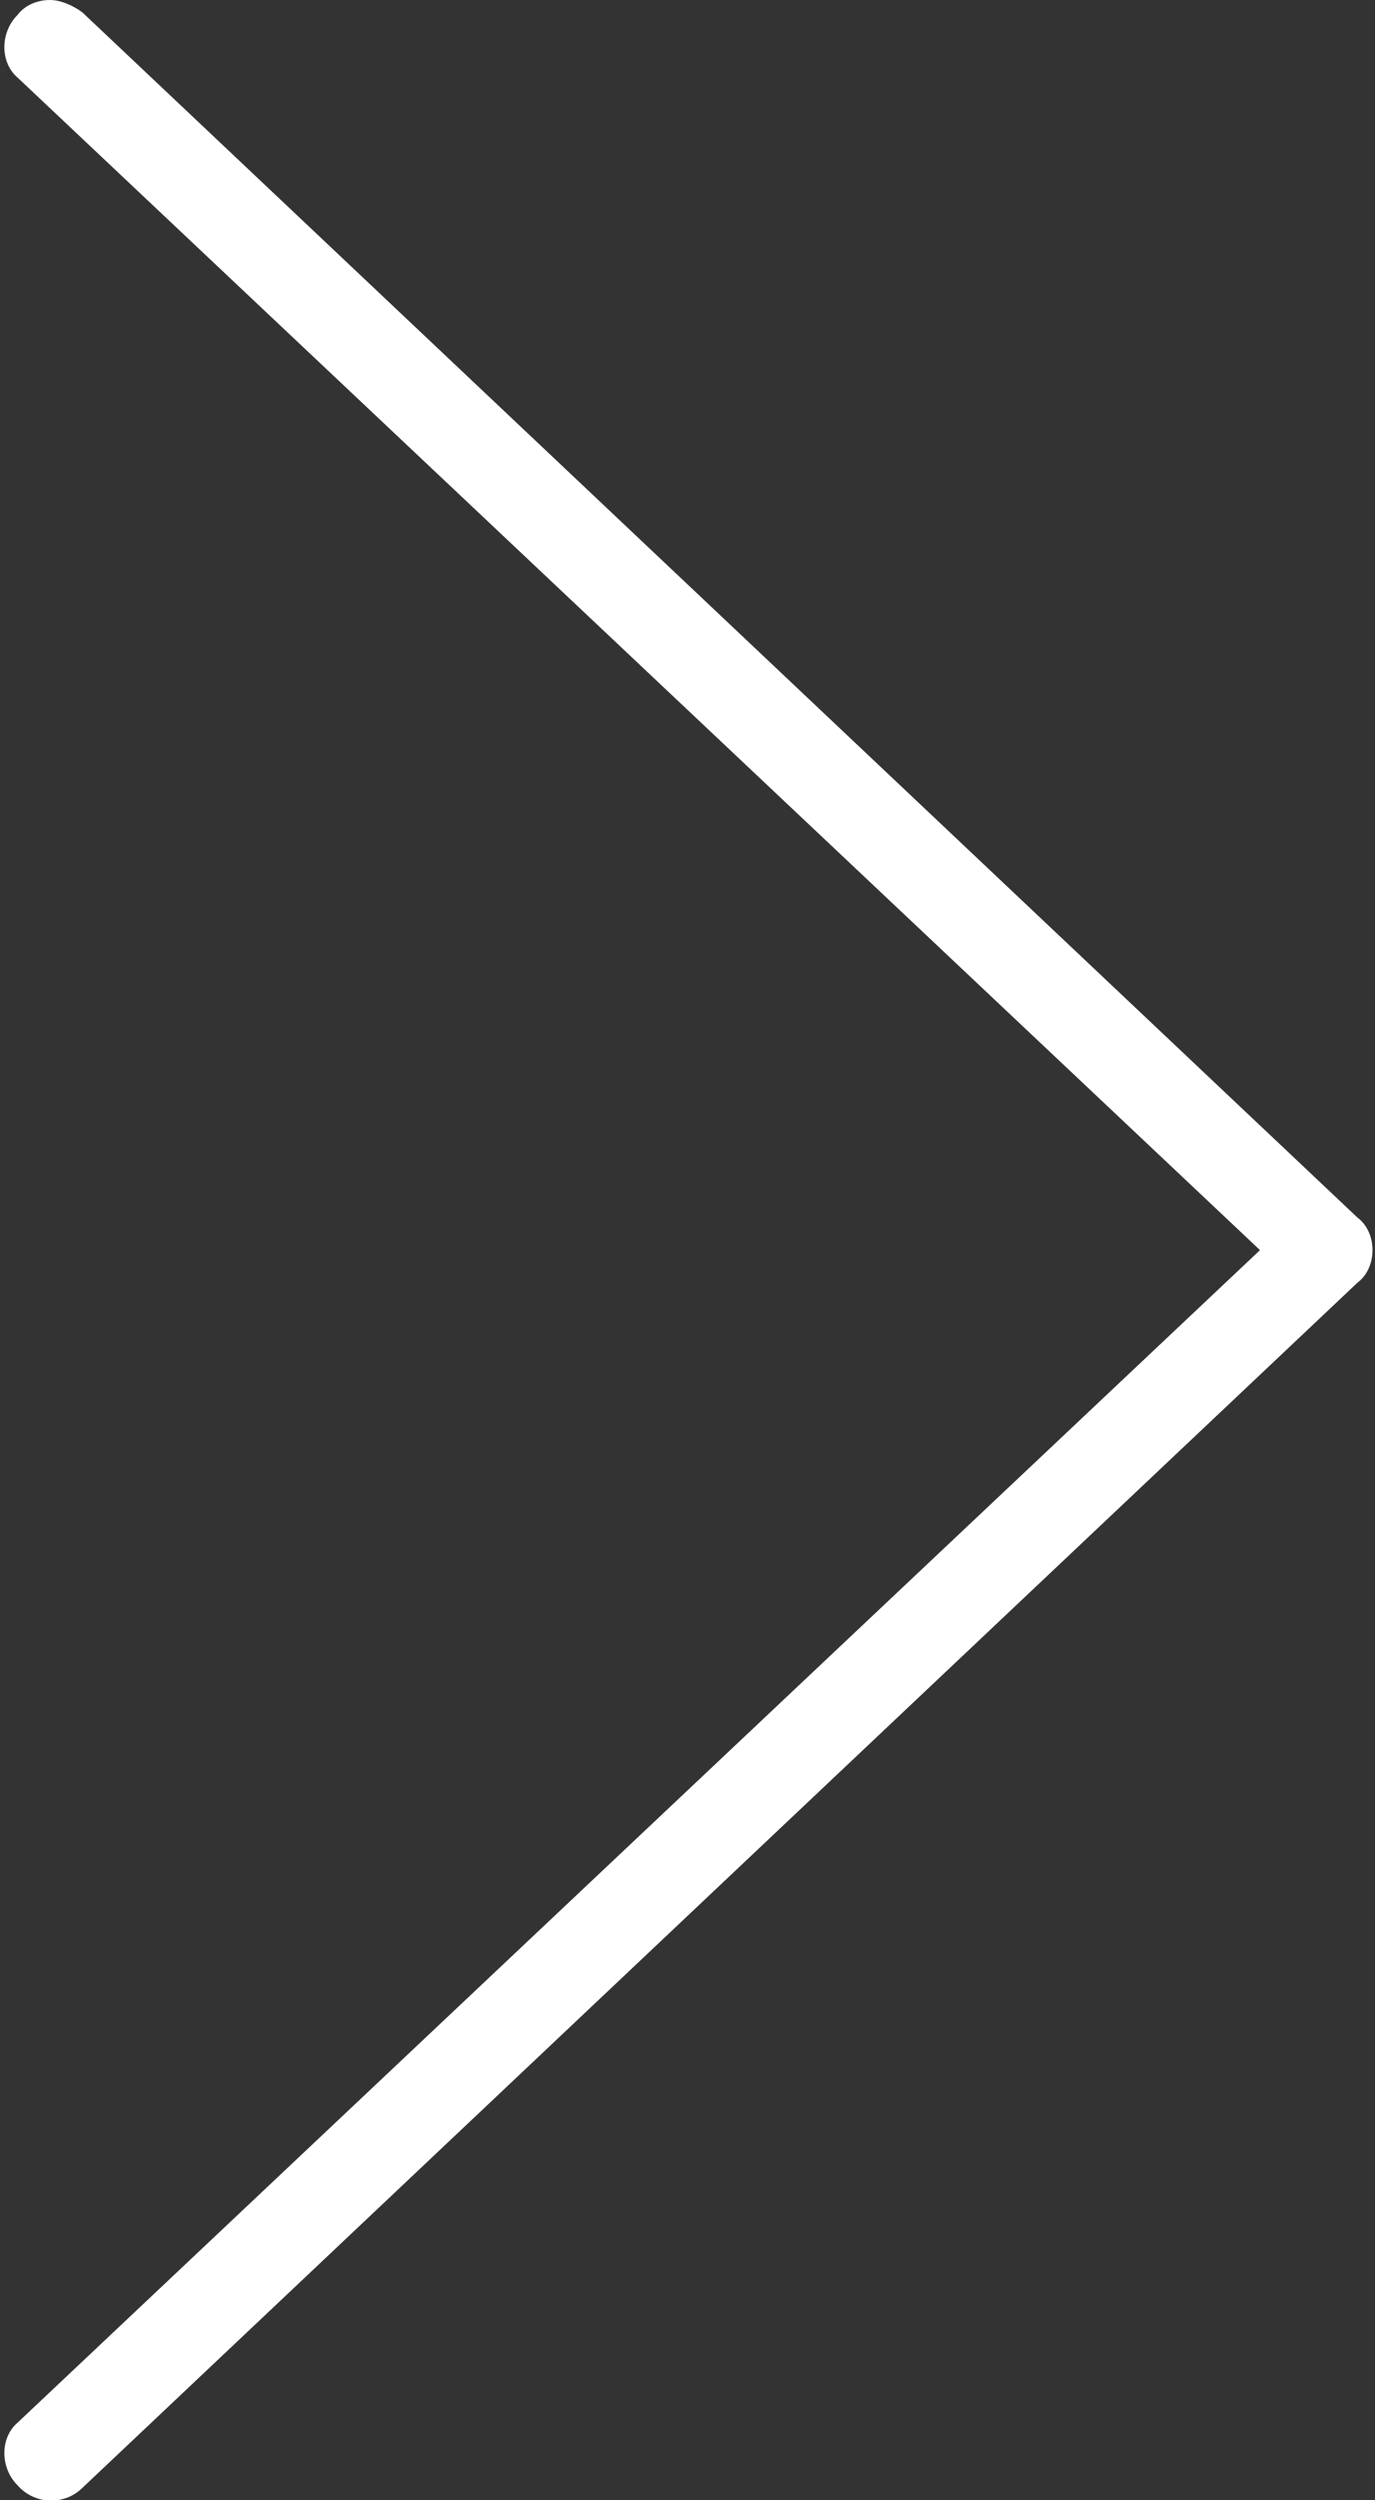 <?xml version="1.0" encoding="utf-8"?>
<!-- Generator: Adobe Illustrator 25.0.0, SVG Export Plug-In . SVG Version: 6.00 Build 0)  -->
<svg version="1.1" id="Layer_1" xmlns="http://www.w3.org/2000/svg" xmlns:xlink="http://www.w3.org/1999/xlink" x="0px" y="0px"
	 viewBox="0 0 55 100" style="enable-background:new 0 0 55 100;" xml:space="preserve">
<rect x="0" y="0" width="55" height="100" fill="#333333" stroke="none"/>
<style type="text/css">
	.st0{fill:#FFFFFF;}
</style>
<g>
	<path class="st0" d="M2,0c0.4,0,0.9,0.2,1.3,0.5l51,48.2c0.4,0.3,0.6,0.8,0.6,1.3c0,0.5-0.2,1-0.6,1.3l-51,48.2
		c-0.7,0.7-1.9,0.7-2.6-0.1C0,98.7,0,97.5,0.7,96.9L50.4,50L0.7,3.1C0,2.5,0,1.3,0.7,0.6C1,0.2,1.5,0,2,0z"/>
</g>
</svg>

